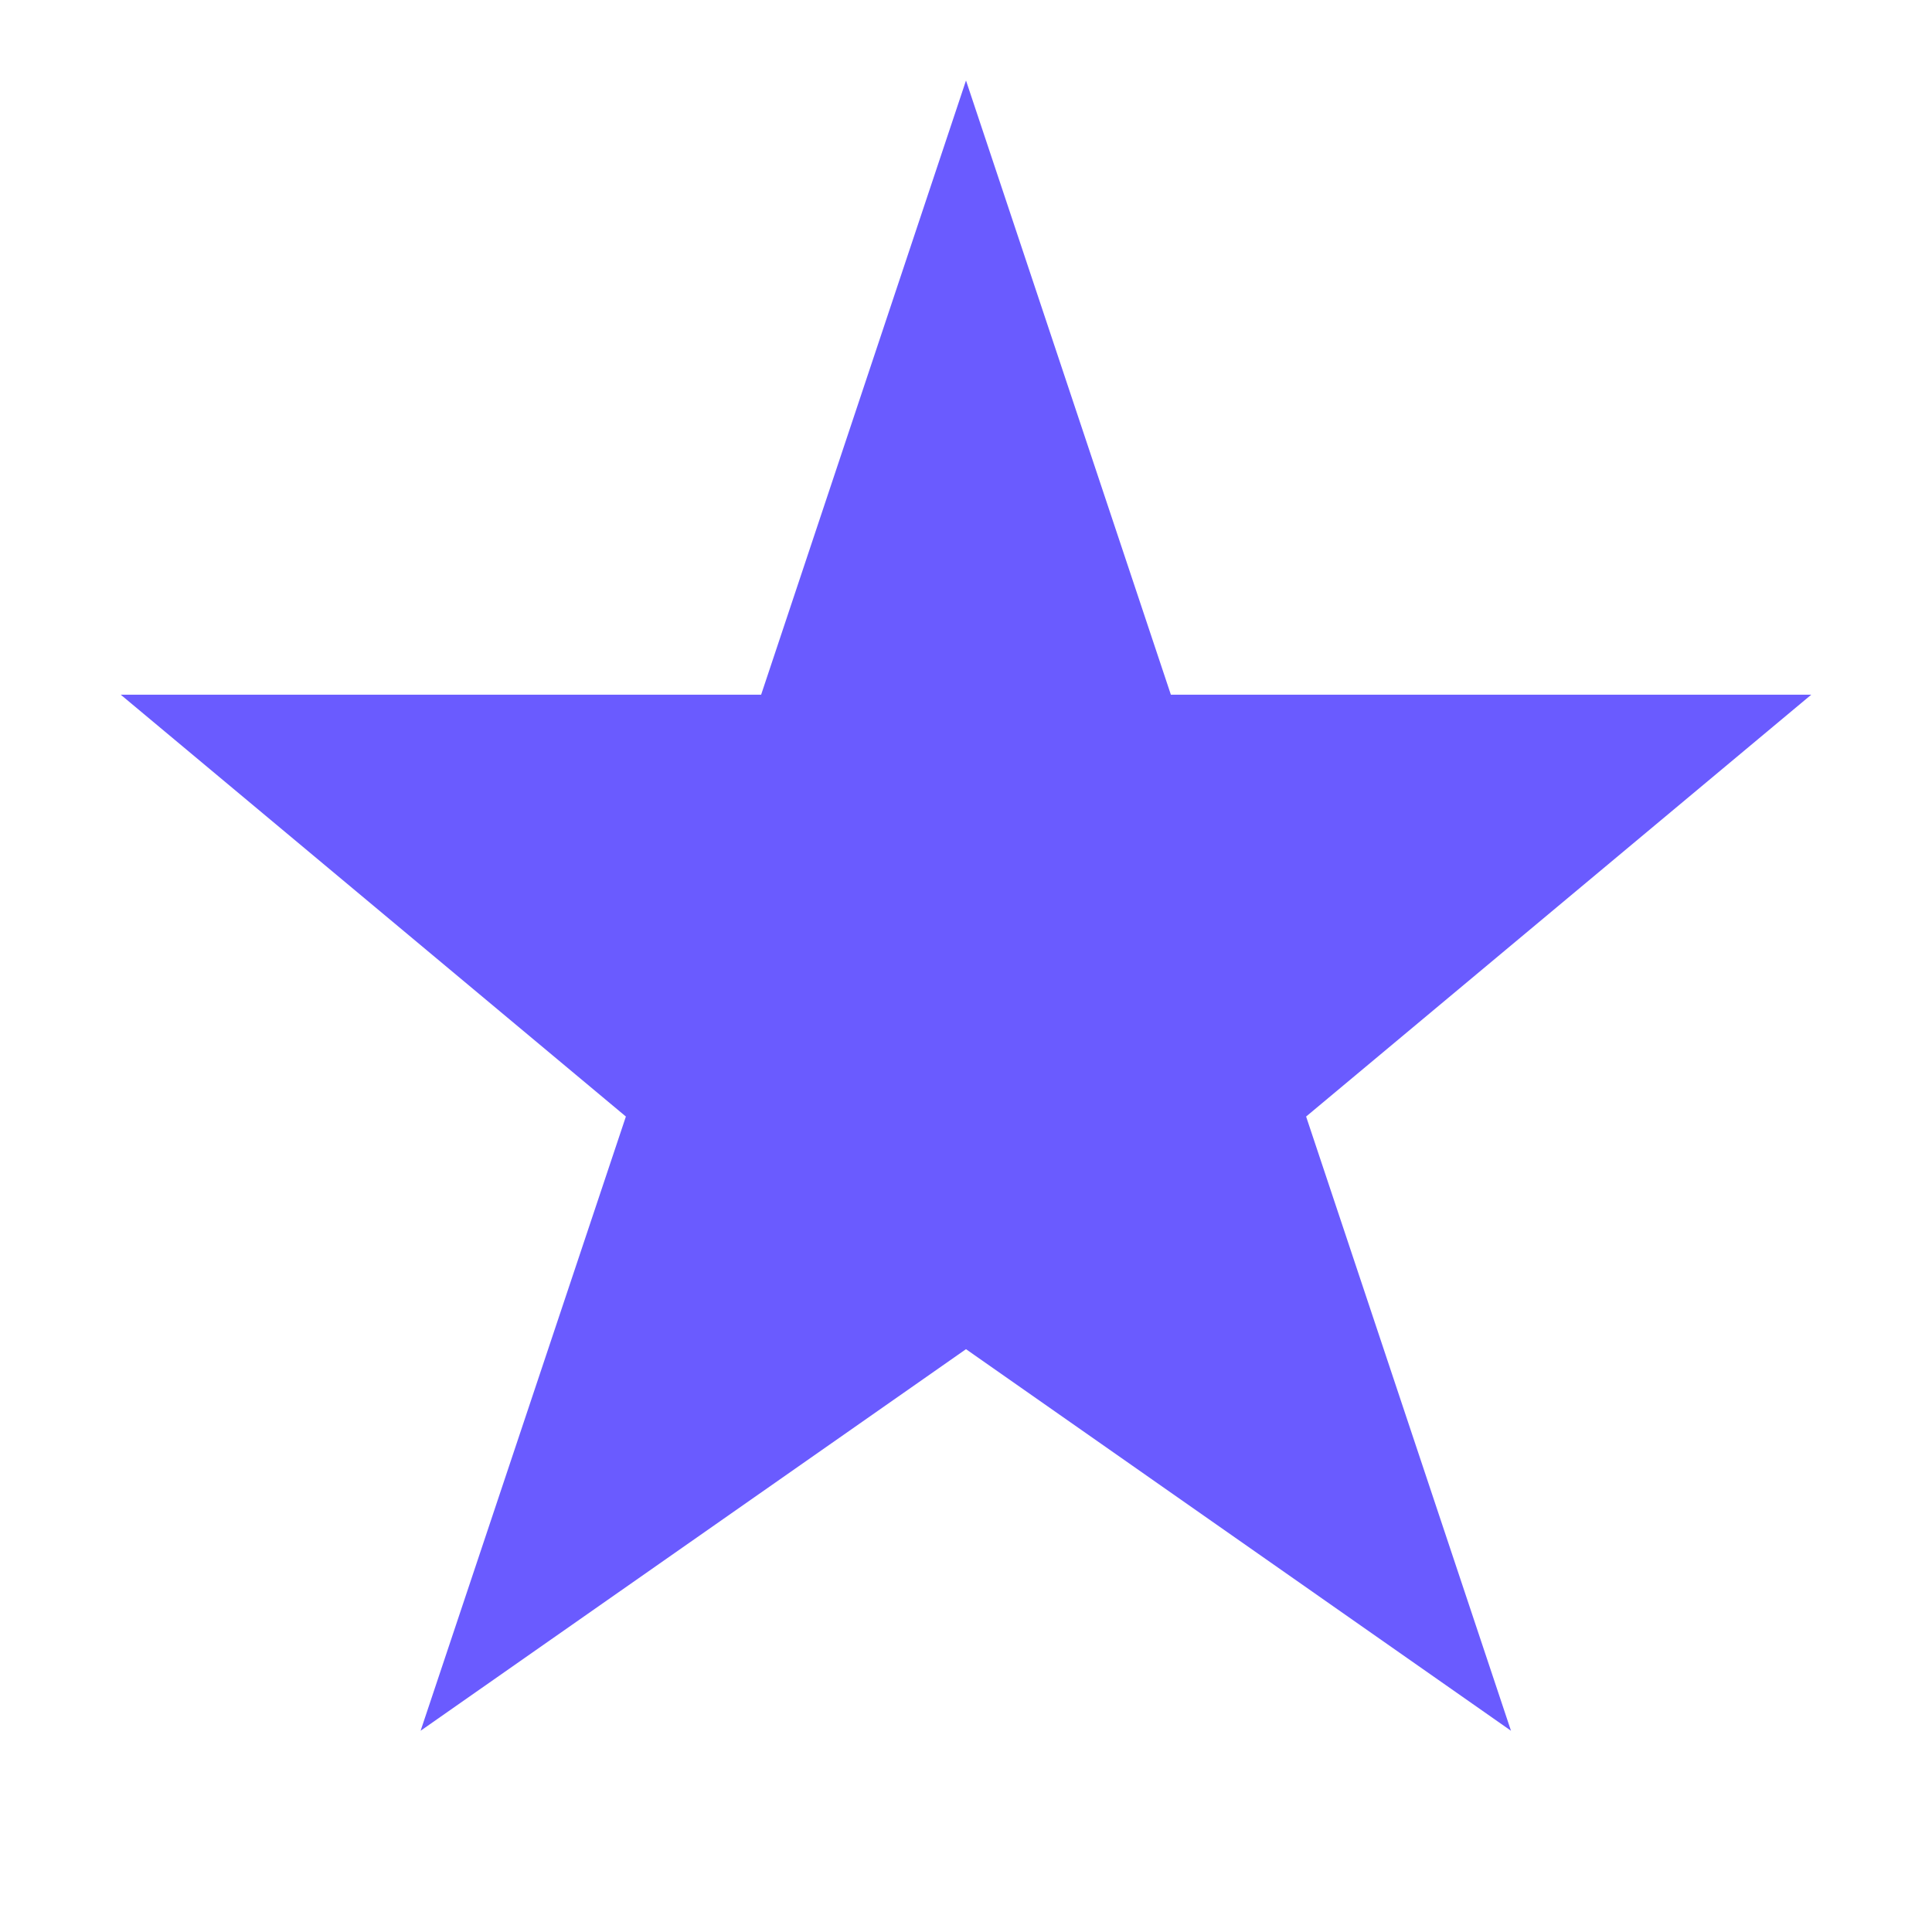 <svg xmlns="http://www.w3.org/2000/svg" fill="none" viewBox="0 0 48 48" height="48" width="48">
<path fill="#6A5BFF" d="M24 2L29.09 17.26H45L32.45 27.74L37.54 43L24 33.52L10.45 43L15.55 27.74L3 17.26H18.91L24 2Z"></path>
</svg>
